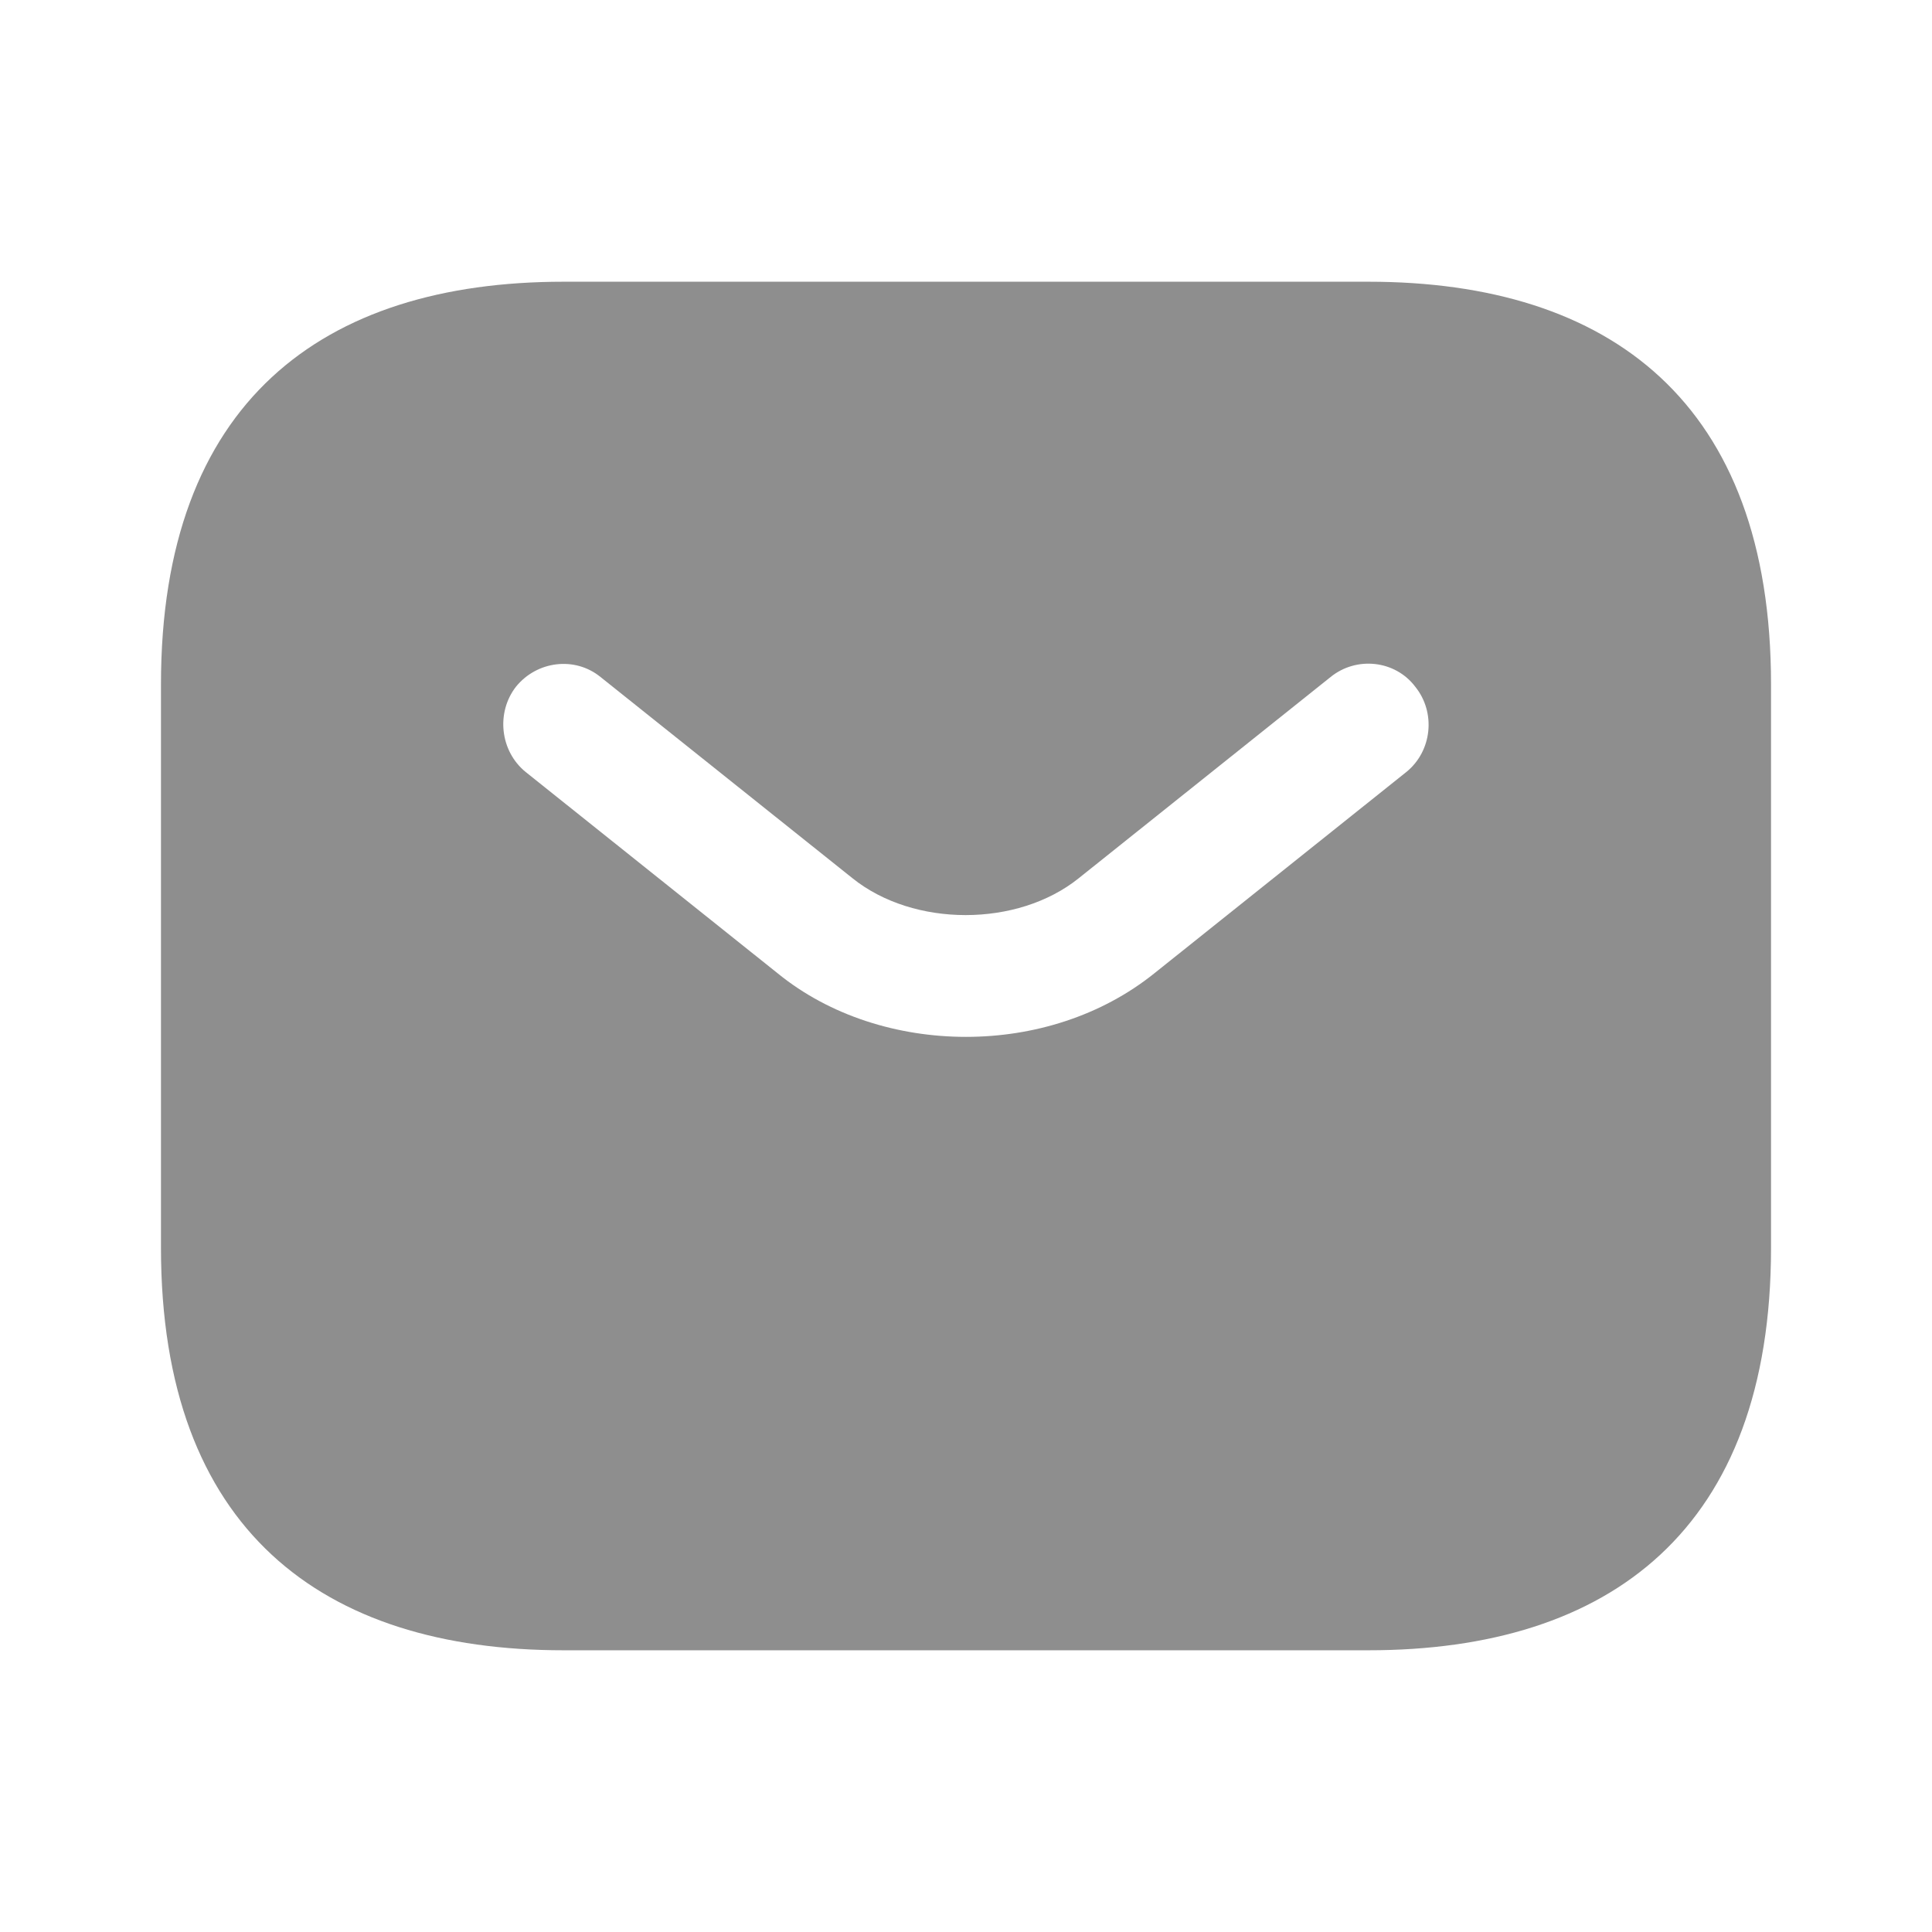 <?xml version="1.0" encoding="UTF-8"?> <svg xmlns="http://www.w3.org/2000/svg" width="22" height="22" viewBox="0 0 22 22" fill="none"><path d="M15.583 3.208H6.417C3.667 3.208 1.833 4.583 1.833 7.792V14.209C1.833 17.417 3.667 18.792 6.417 18.792H15.583C18.333 18.792 20.167 17.417 20.167 14.209V7.792C20.167 4.583 18.333 3.208 15.583 3.208ZM16.014 8.791L13.145 11.083C12.54 11.569 11.77 11.807 11 11.807C10.23 11.807 9.451 11.569 8.855 11.083L5.986 8.791C5.693 8.553 5.647 8.113 5.876 7.819C6.114 7.526 6.545 7.471 6.838 7.709L9.708 10.001C10.404 10.56 11.587 10.56 12.283 10.001L15.152 7.709C15.446 7.471 15.886 7.517 16.115 7.819C16.353 8.113 16.308 8.553 16.014 8.791Z" fill="#8E8E8E"></path></svg> 